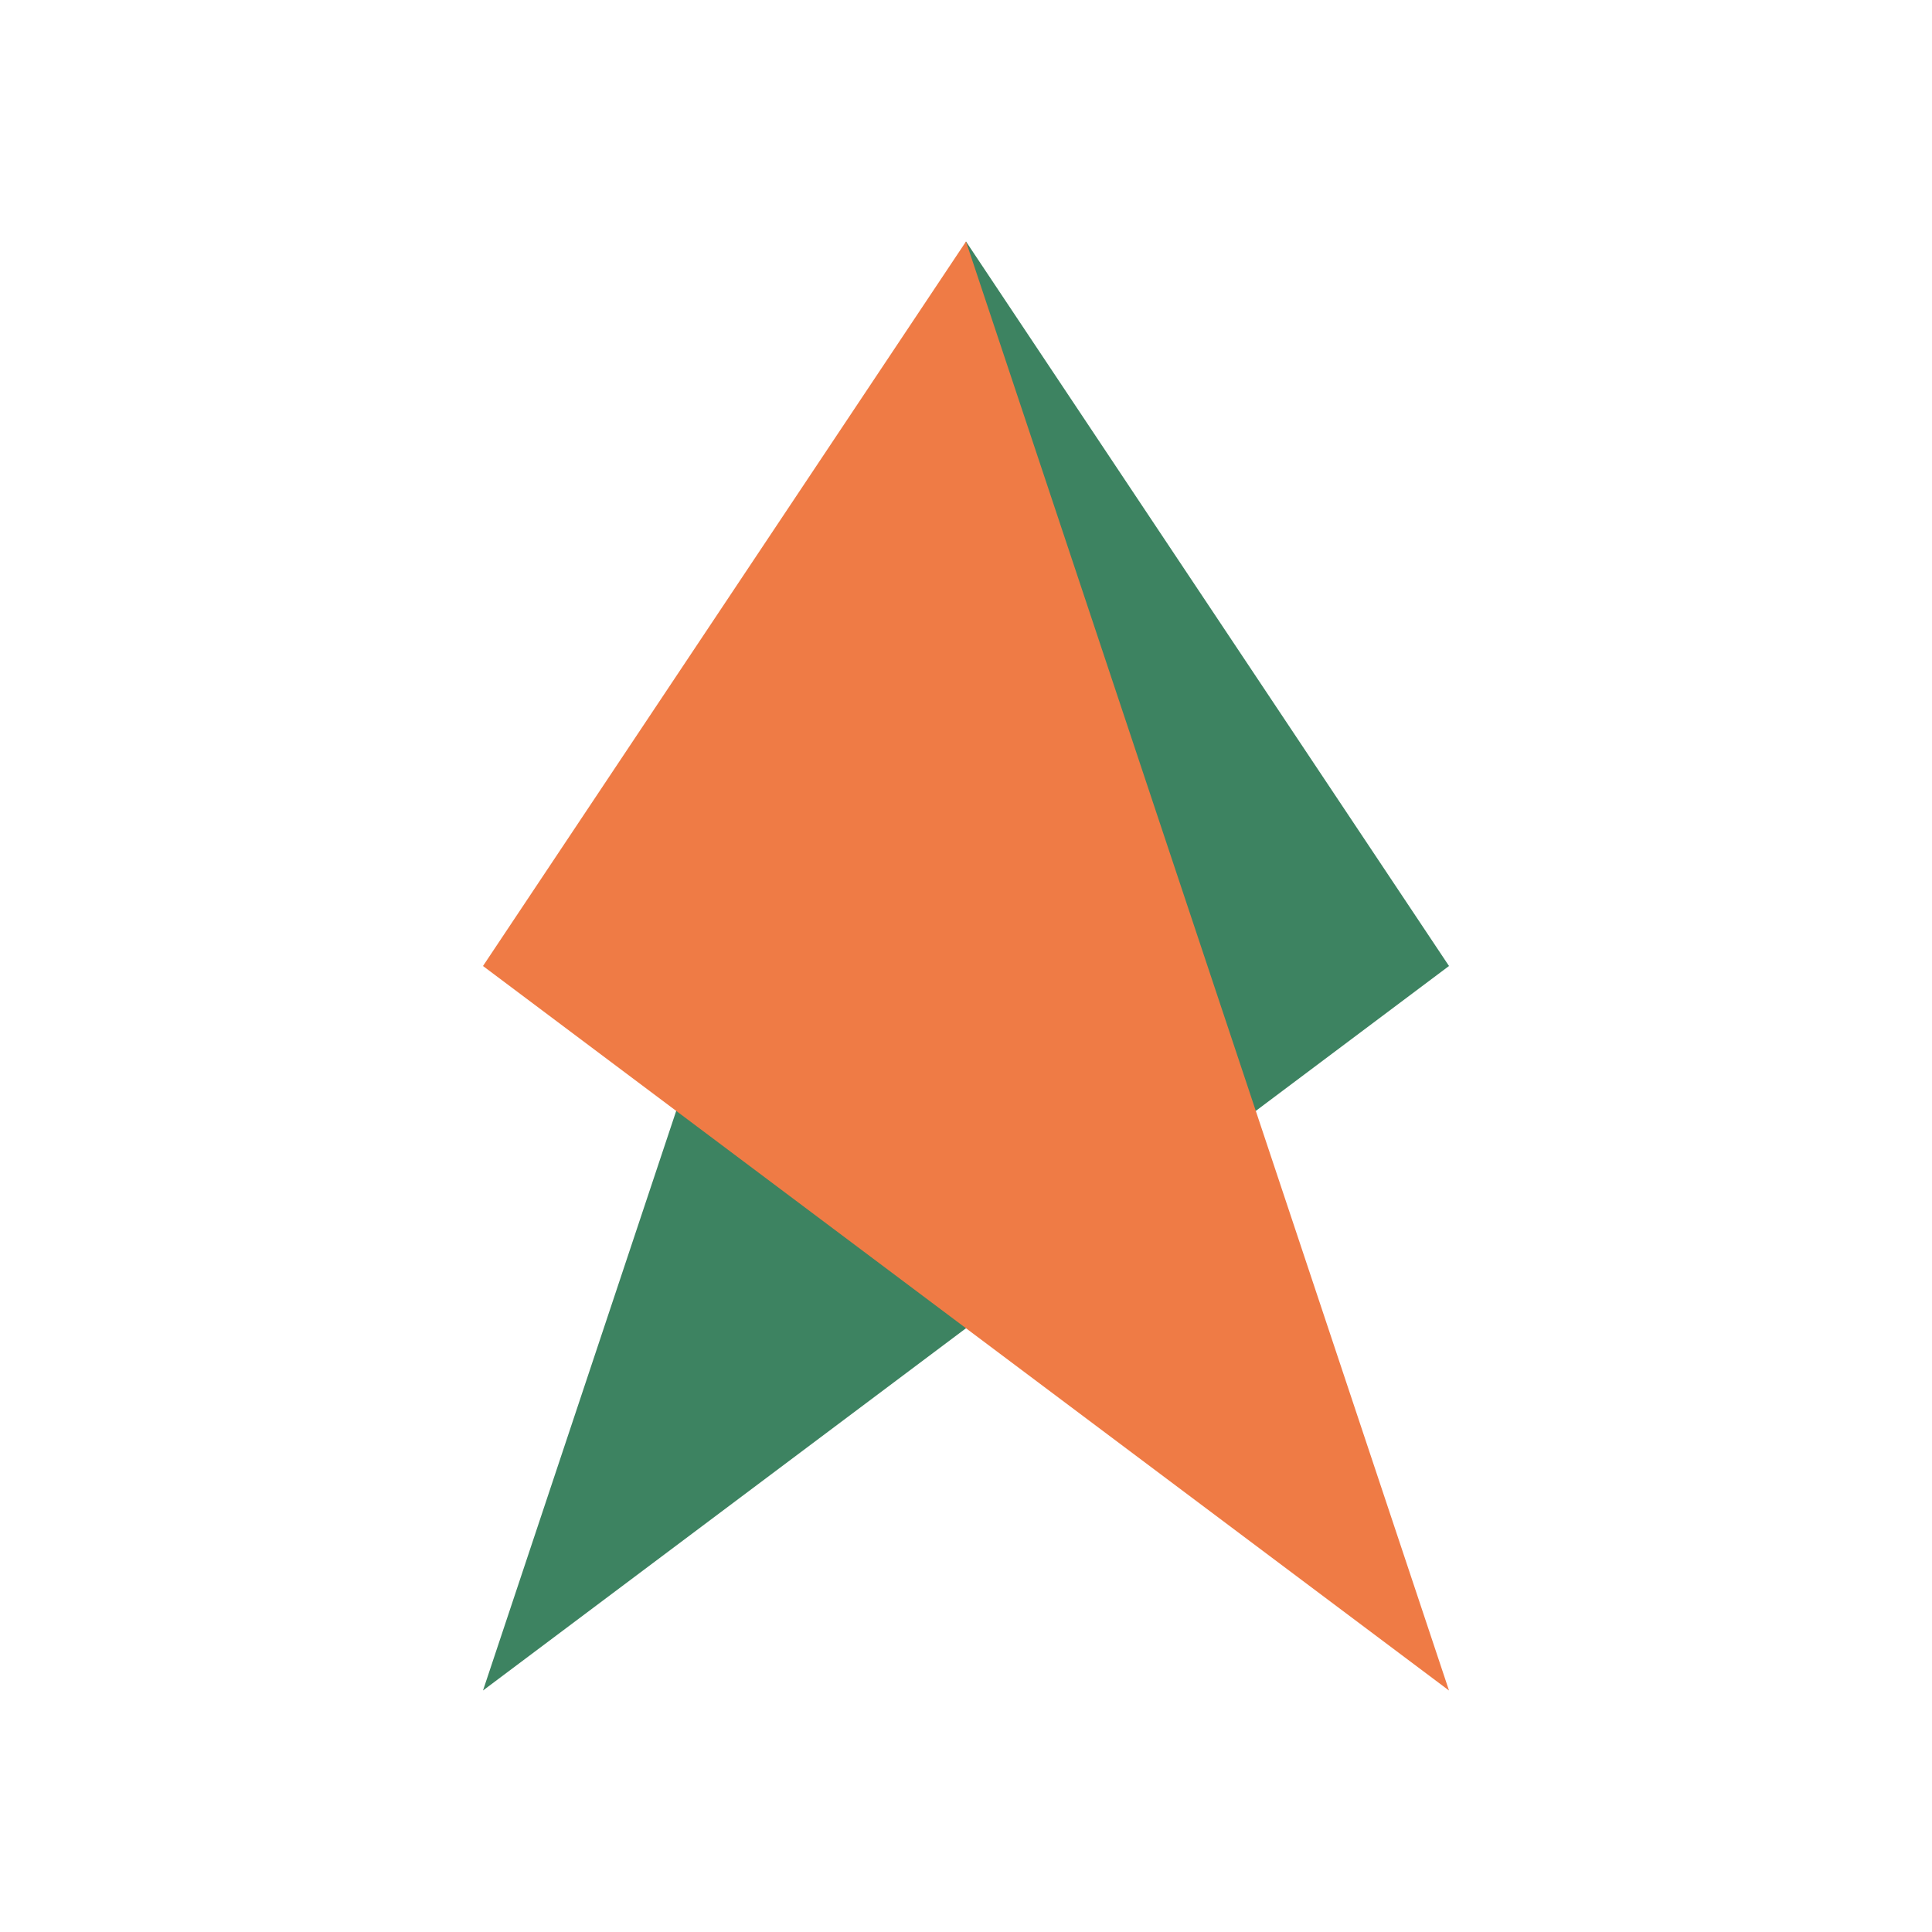 <svg width="32" height="32" viewBox="0 0 32 32" fill="none" xmlns="http://www.w3.org/2000/svg">
  <path d="M16 4L8 28L24 16L16 4Z" fill="#3D8361"/>
  <path d="M16 4L24 28L8 16L16 4Z" fill="#EF7B45"/>
</svg>
